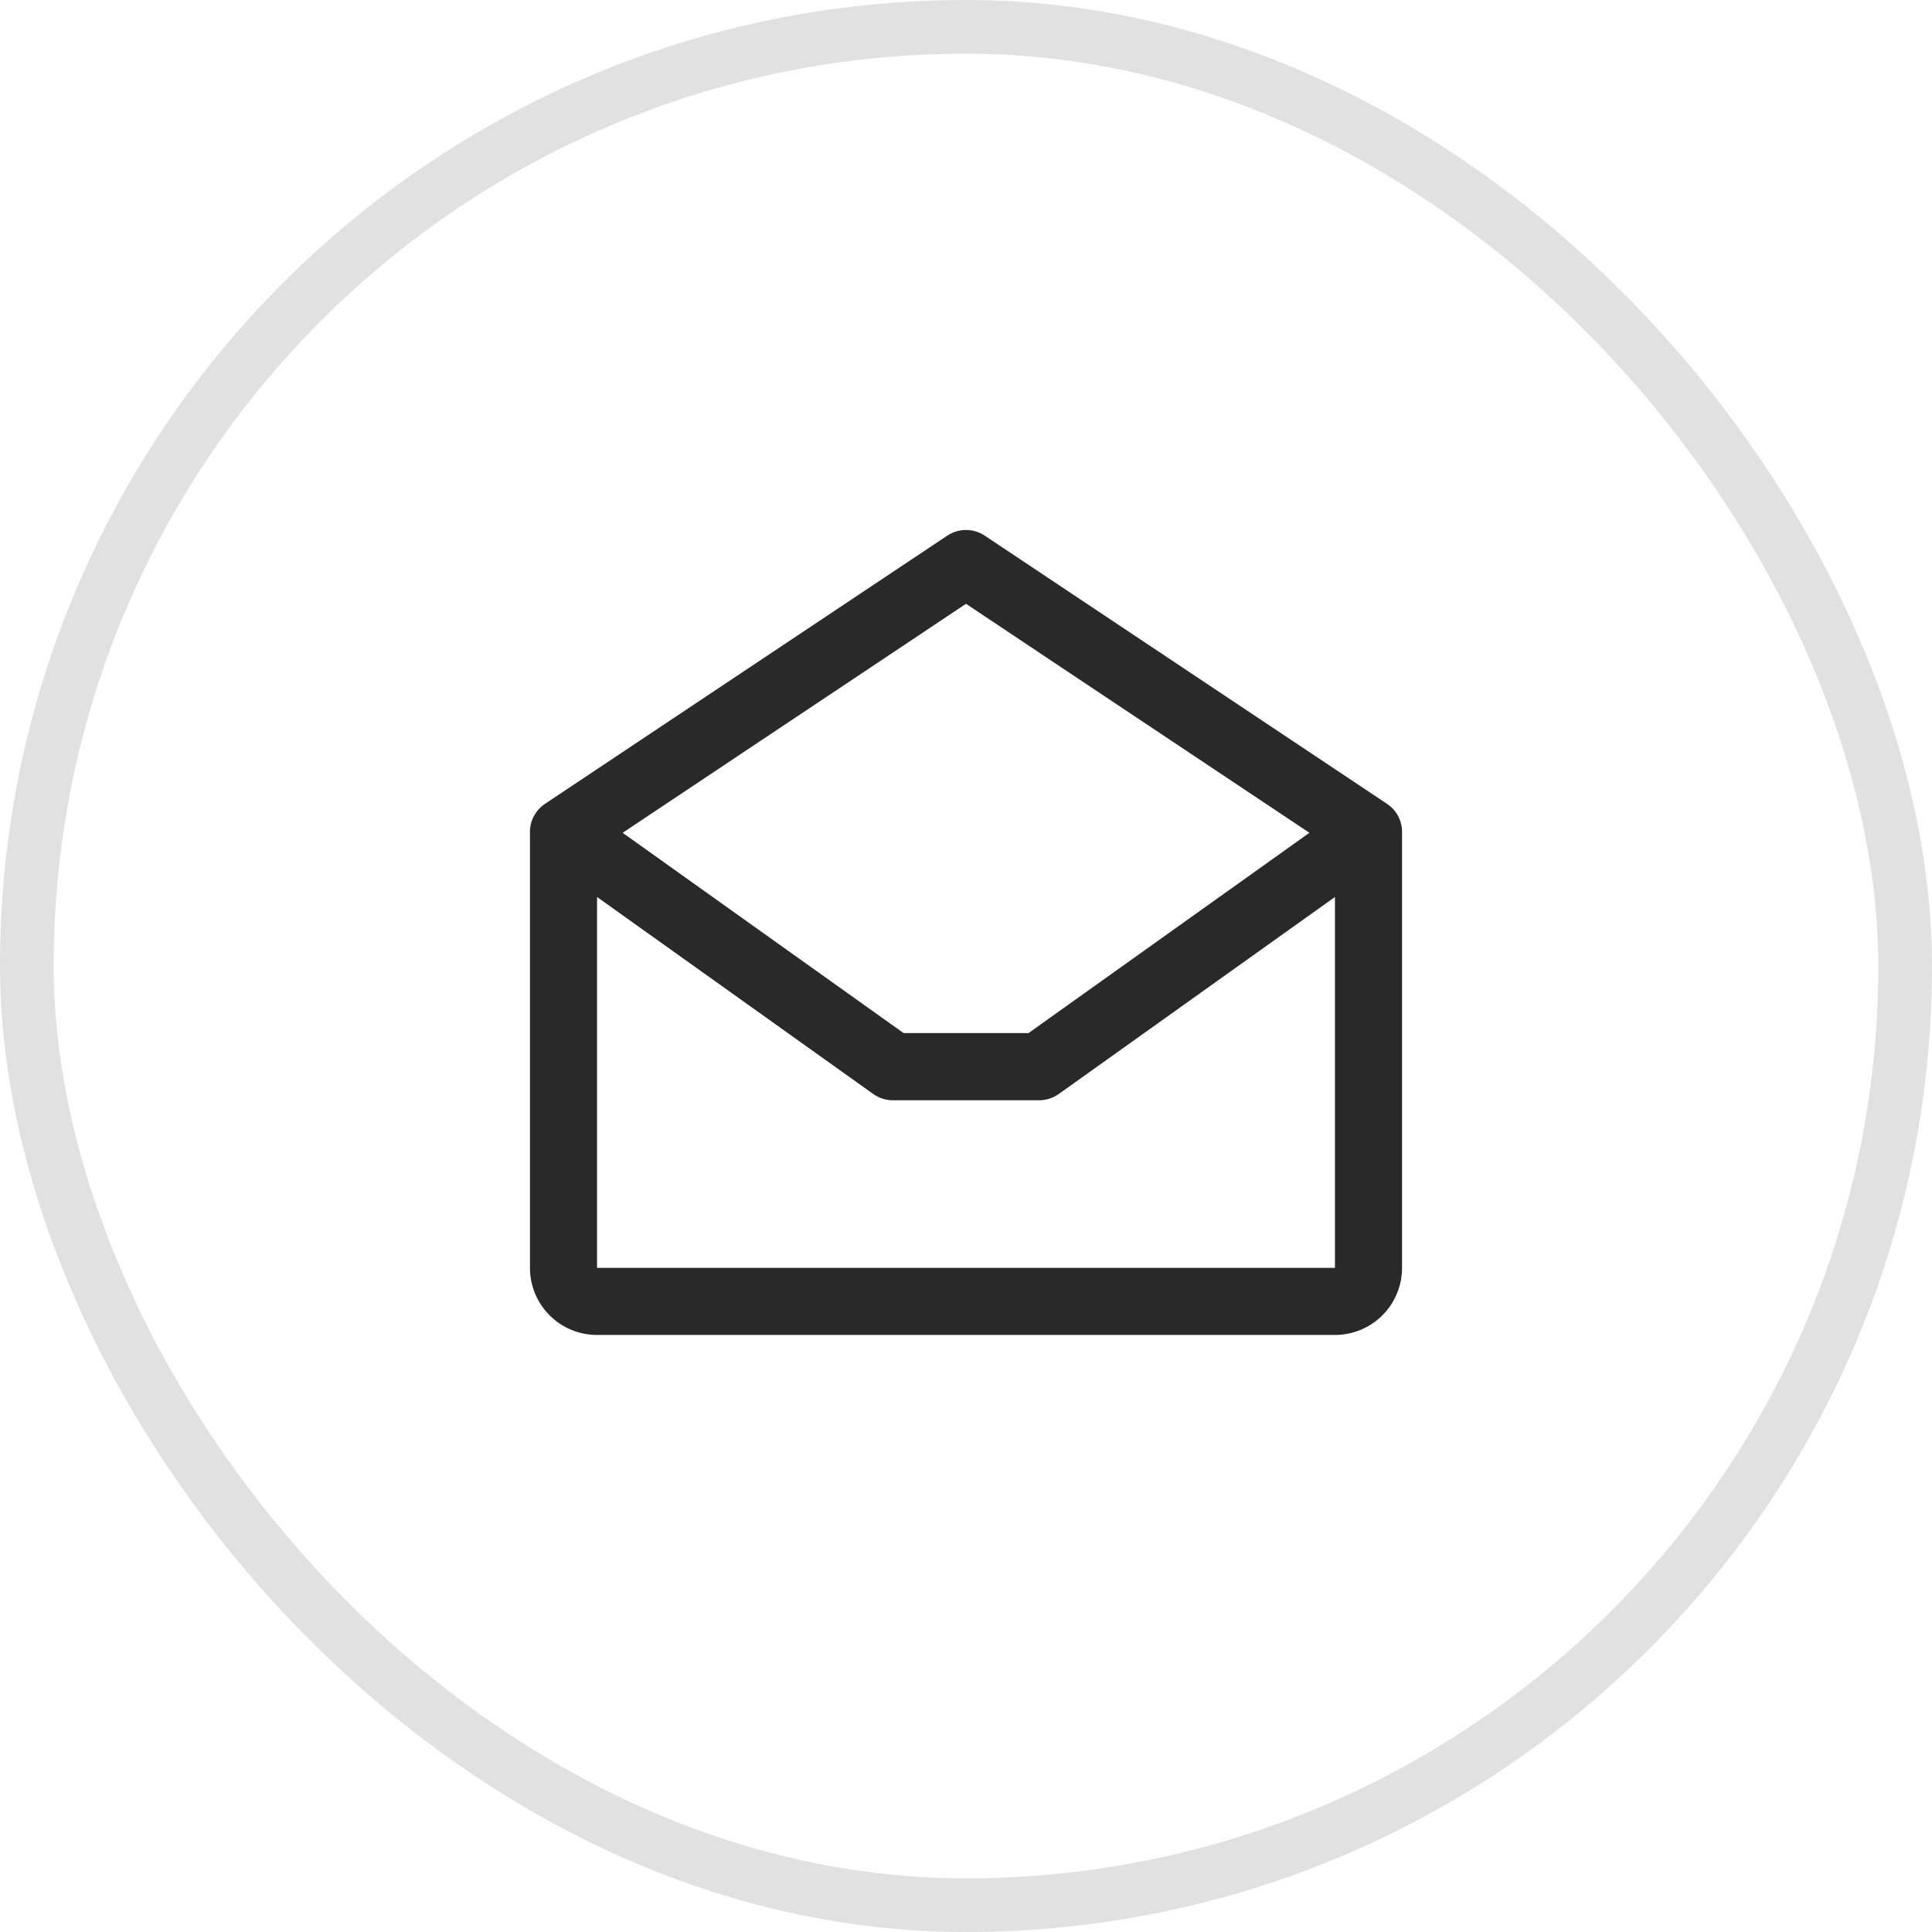 <svg width="36" height="36" viewBox="0 0 36 36" fill="none" xmlns="http://www.w3.org/2000/svg">
<rect x="0.5" y="0.5" width="35" height="35" rx="17.5" stroke="black" stroke-opacity="0.12"/>
<path d="M25.847 14.98L18.347 9.98C18.244 9.912 18.123 9.875 18 9.875C17.877 9.875 17.756 9.912 17.653 9.98L10.153 14.98C10.068 15.037 9.997 15.115 9.949 15.205C9.9 15.296 9.875 15.398 9.875 15.5V23.625C9.875 23.957 10.007 24.275 10.241 24.509C10.476 24.744 10.793 24.875 11.125 24.875H24.875C25.206 24.875 25.524 24.744 25.759 24.509C25.993 24.275 26.125 23.957 26.125 23.625V15.5C26.125 15.398 26.1 15.296 26.051 15.205C26.003 15.115 25.933 15.037 25.847 14.98ZM18 11.251L24.399 15.518L19.165 19.25H16.837L11.602 15.518L18 11.251ZM11.125 23.625V16.714L16.273 20.386C16.379 20.461 16.506 20.502 16.637 20.502H19.363C19.494 20.502 19.621 20.461 19.727 20.386L24.875 16.714V23.625H11.125Z" fill="#292929"/>
</svg>
